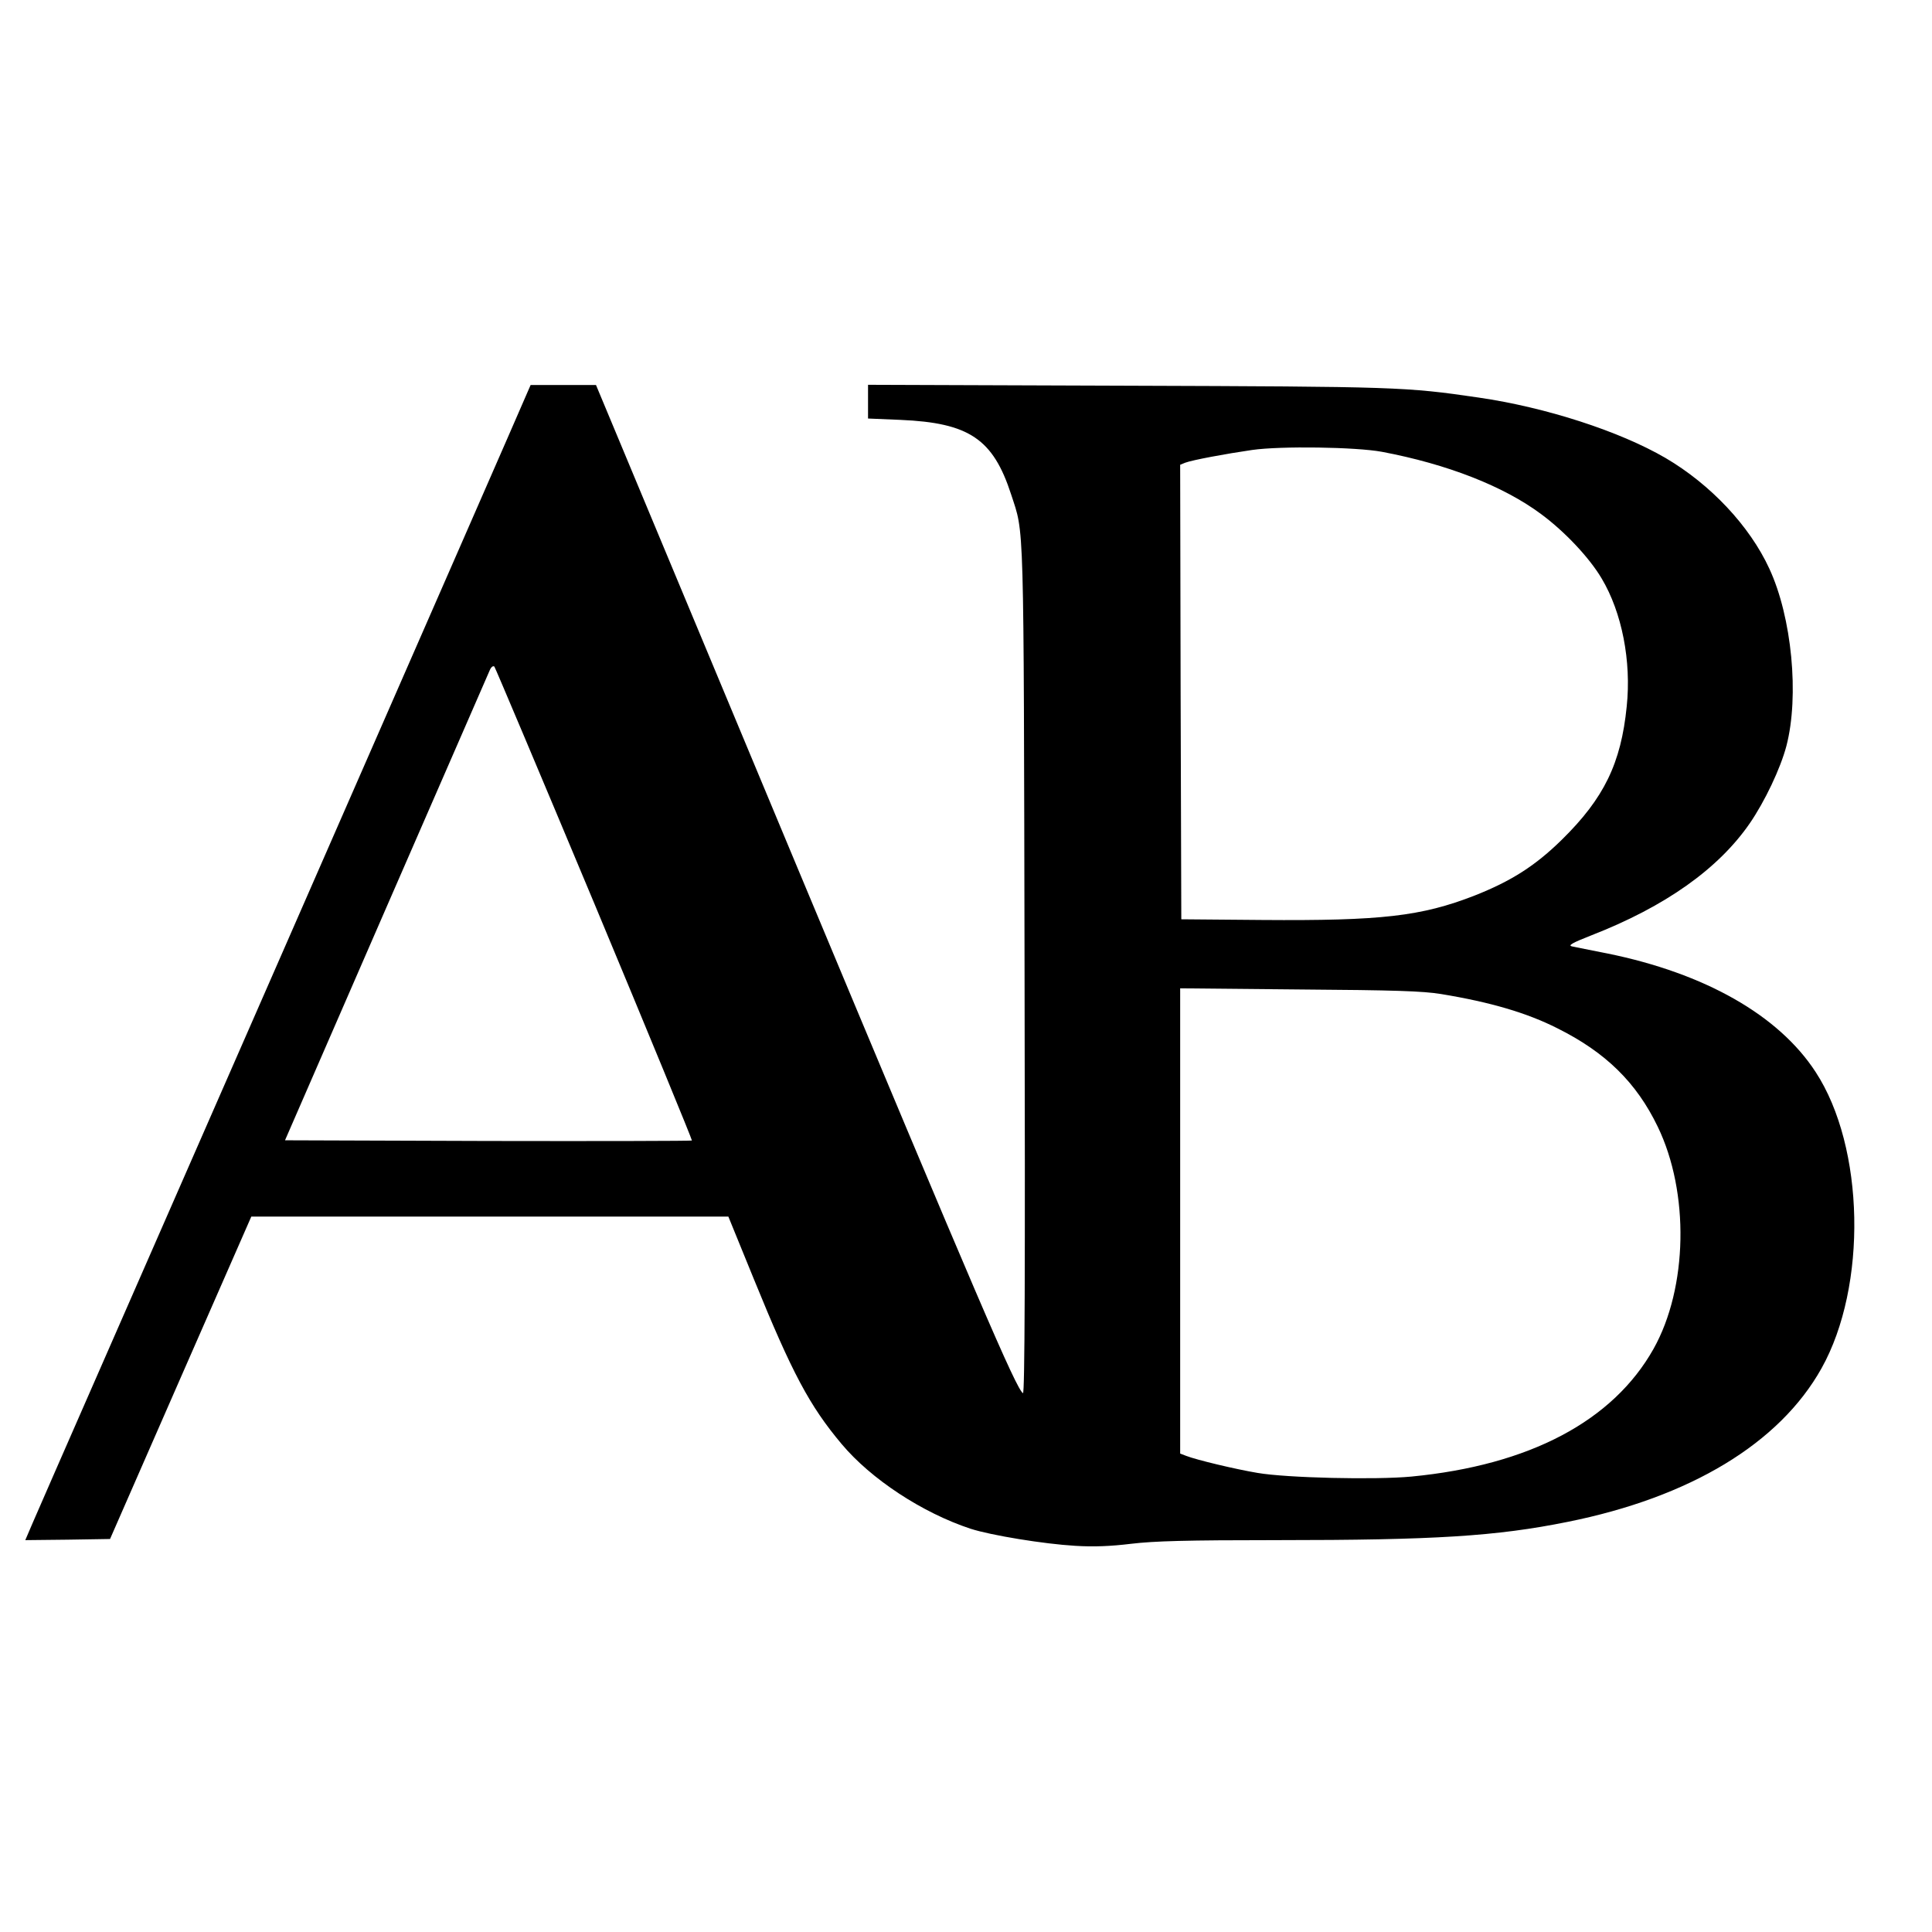 <?xml version="1.0" standalone="no"?>
<!DOCTYPE svg PUBLIC "-//W3C//DTD SVG 20010904//EN"
 "http://www.w3.org/TR/2001/REC-SVG-20010904/DTD/svg10.dtd">
<svg version="1.0" xmlns="http://www.w3.org/2000/svg"
 width="848pt" height="848pt" viewBox="0 0 848 848"
 preserveAspectRatio="xMidYMid meet">
<g transform="translate(0,848) scale(0.1,-0.1)"
fill="#000000" stroke="none">
<path d="M2315 6758 c-7 -18 -491 -1124 -1075 -2458 -584 -1334 -1078 -2460
-1096 -2503 l-33 -77 186 2 186 3 310 708 310 707 1047 0 1047 0 113 -277
c167 -410 243 -553 384 -721 129 -154 354 -302 566 -372 90 -29 322 -67 460
-75 80 -5 155 -2 245 9 102 12 239 16 640 16 693 0 963 17 1275 80 539 108
931 345 1115 674 202 361 190 971 -26 1301 -162 249 -486 433 -914 520 -72 14
-141 28 -155 31 -19 4 -1 15 86 49 323 126 556 291 694 491 66 96 135 241 161
340 57 219 24 565 -75 778 -86 187 -258 370 -456 486 -201 117 -524 222 -820
265 -321 47 -359 48 -1547 52 l-1133 4 0 -74 0 -74 143 -6 c301 -13 406 -84
485 -327 58 -179 55 -68 59 -2093 3 -1315 1 -1857 -7 -1852 -30 19 -199 413
-1001 2333 l-873 2092 -144 0 -143 0 -14 -32z m3750 -261 c287 -54 535 -151
700 -274 104 -77 212 -192 265 -282 89 -149 131 -363 110 -562 -25 -250 -100
-403 -284 -584 -117 -115 -222 -182 -384 -246 -234 -91 -409 -111 -932 -107
l-355 3 -3 998 -2 997 22 9 c32 12 177 39 294 56 126 18 455 13 569 -8z
m-3455 -1986 c237 -568 429 -1035 427 -1037 -2 -2 -405 -3 -895 -2 l-891 3
444 1020 c245 561 449 1031 455 1044 6 14 15 20 20 15 4 -5 202 -474 440
-1043z m3715 -394 c219 -36 377 -83 510 -150 213 -106 348 -239 441 -432 140
-289 132 -707 -18 -975 -178 -317 -544 -511 -1063 -561 -158 -15 -547 -6 -675
16 -96 16 -268 57 -314 75 l-26 10 0 1021 0 1021 523 -5 c422 -3 541 -7 622
-20z"/>
</g>
</svg>
